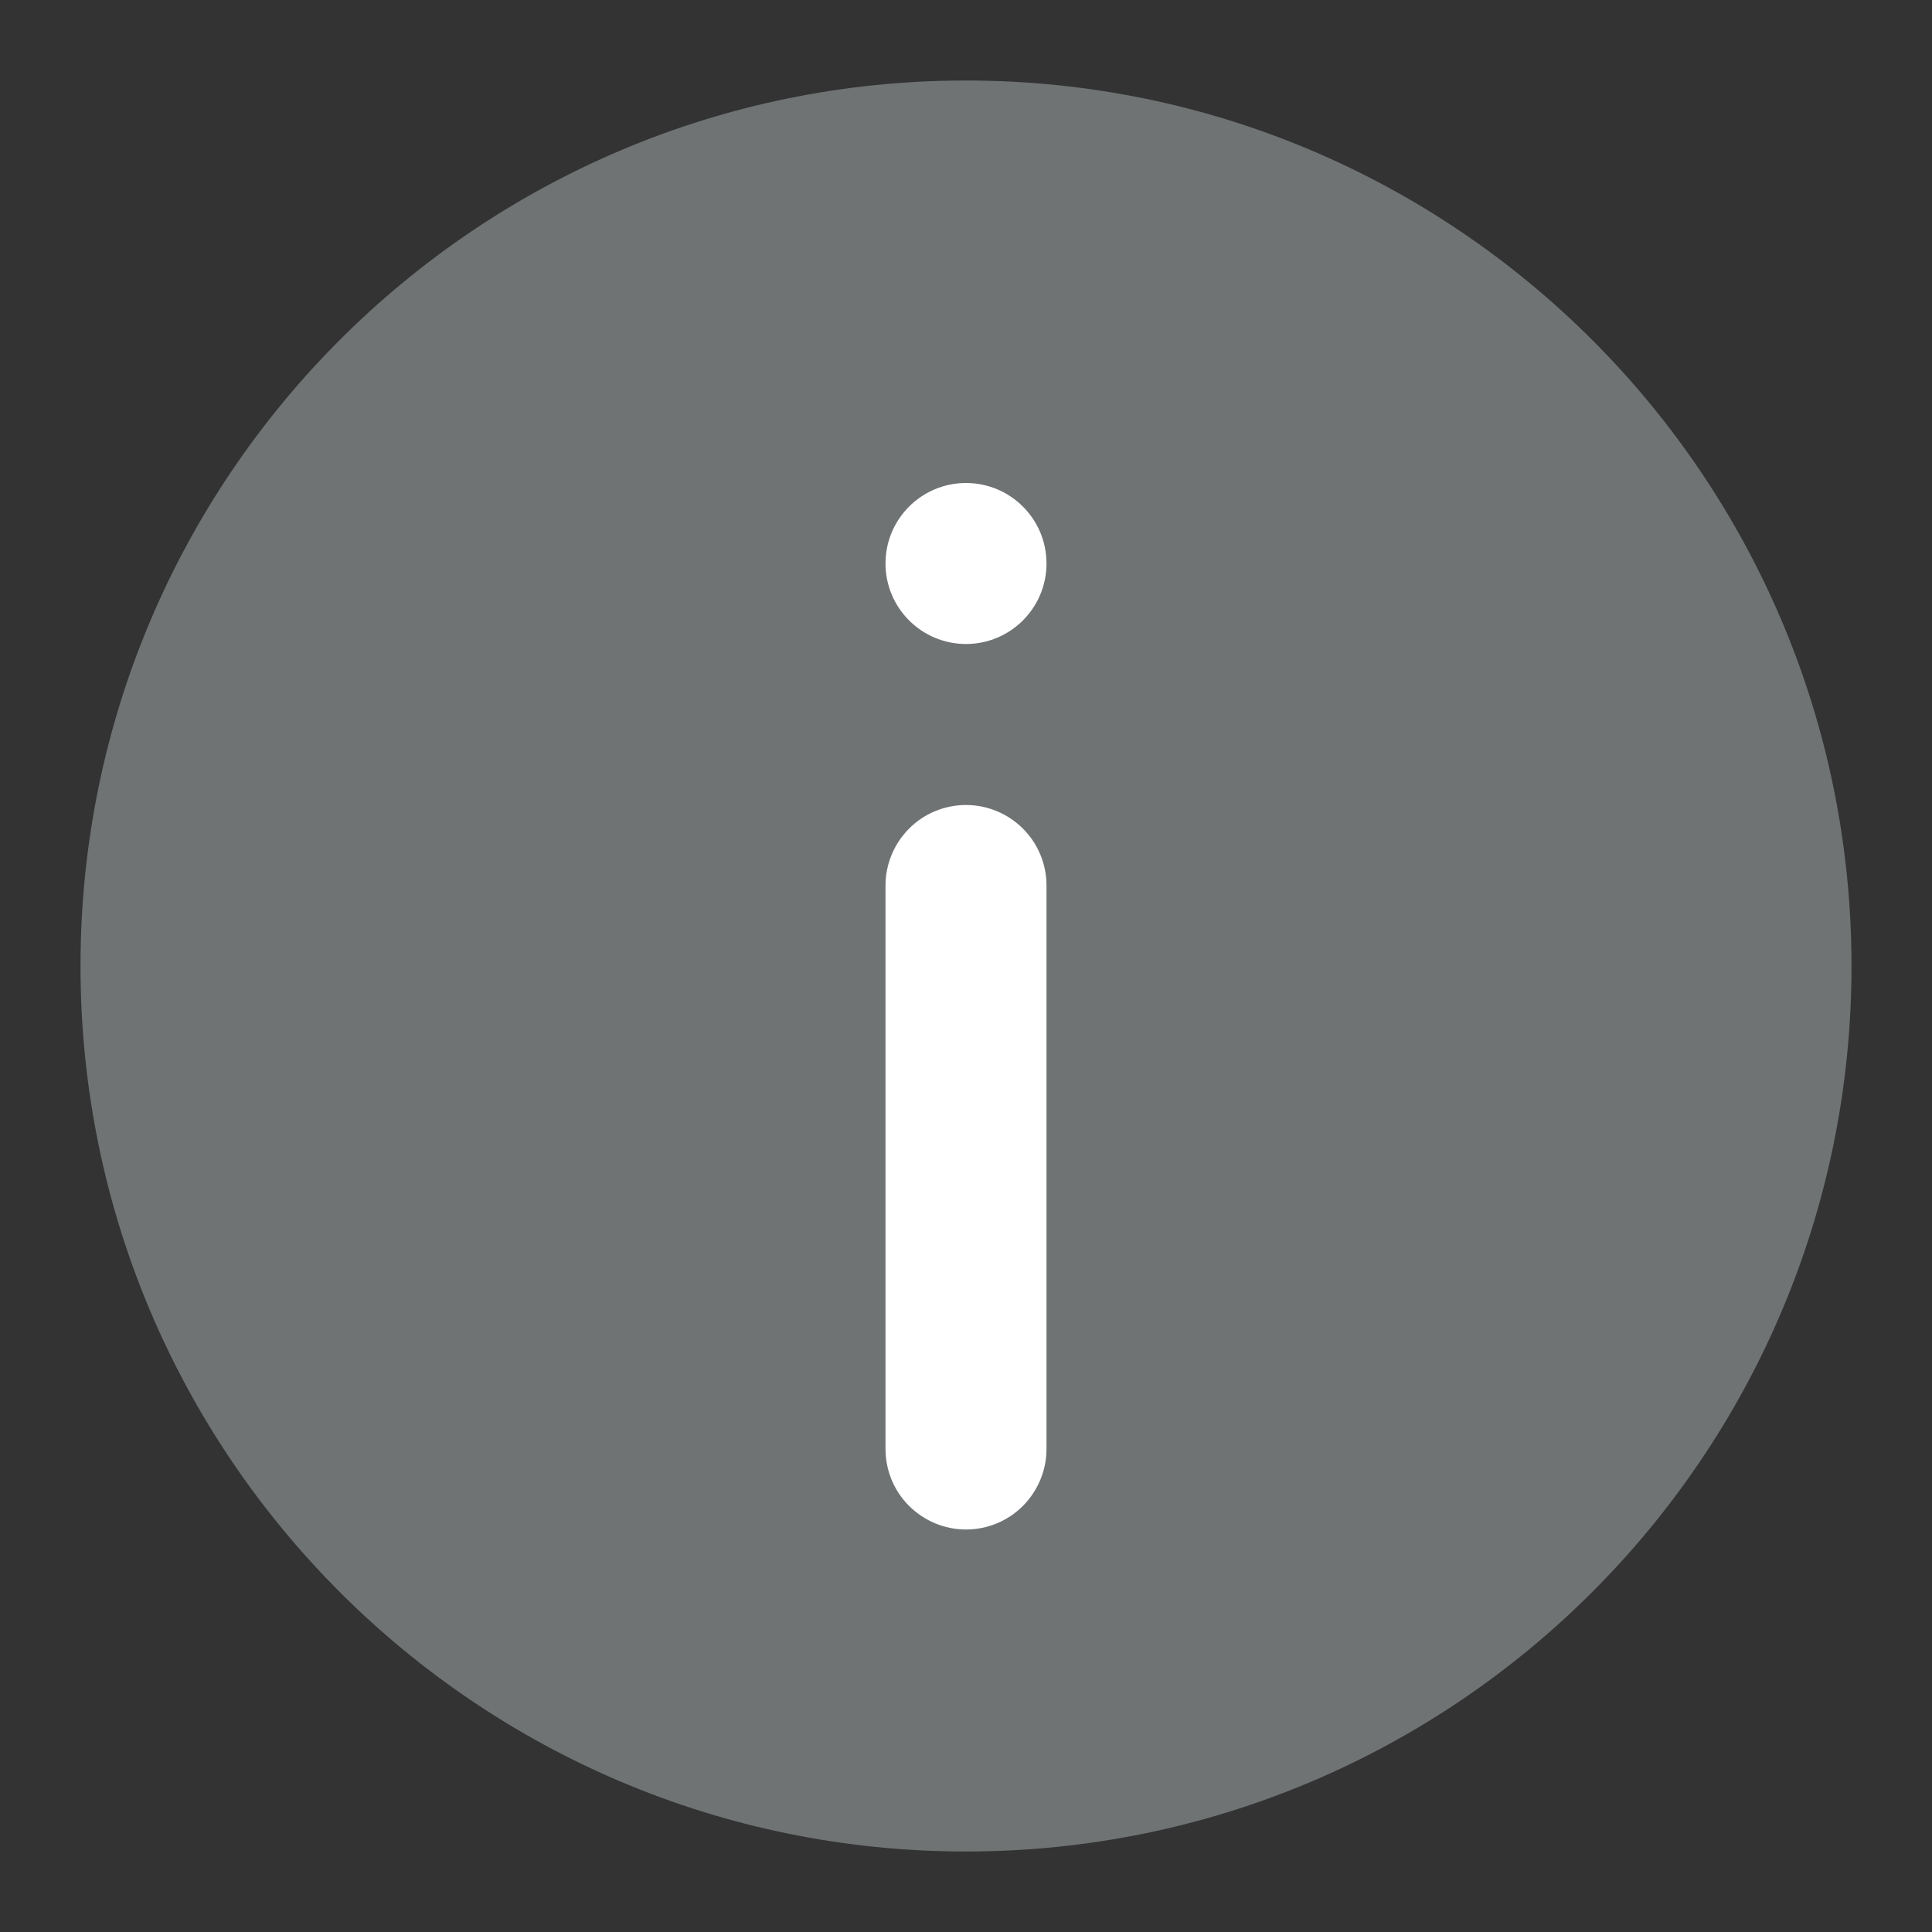 <svg fill="none" height="24" viewBox="0 0 24 24" width="24" xmlns="http://www.w3.org/2000/svg"><rect x="0" y="0" width="24" height="24" fill="#333333" stroke="none"/><path d="m12 23c6.075 0 11-4.925 11-11 0-6.075-4.925-11-11-11-6.075 0-11 4.925-11 11 0 6.075 4.925 11 11 11z" fill="#6f7373"/><g fill="#fff"><path d="m12 10c-.265 0-.52.105-.707.293s-.293.442-.293.707v7c0 .265.105.52.293.707s.442.293.707.293.52-.105.707-.293.293-.442.293-.707v-7c0-.265-.105-.52-.293-.707s-.442-.293-.707-.293z"/><path d="m12 8c.552 0 1-.448 1-1s-.448-1-1-1-1 .448-1 1 .448 1 1 1z"/></g></svg>